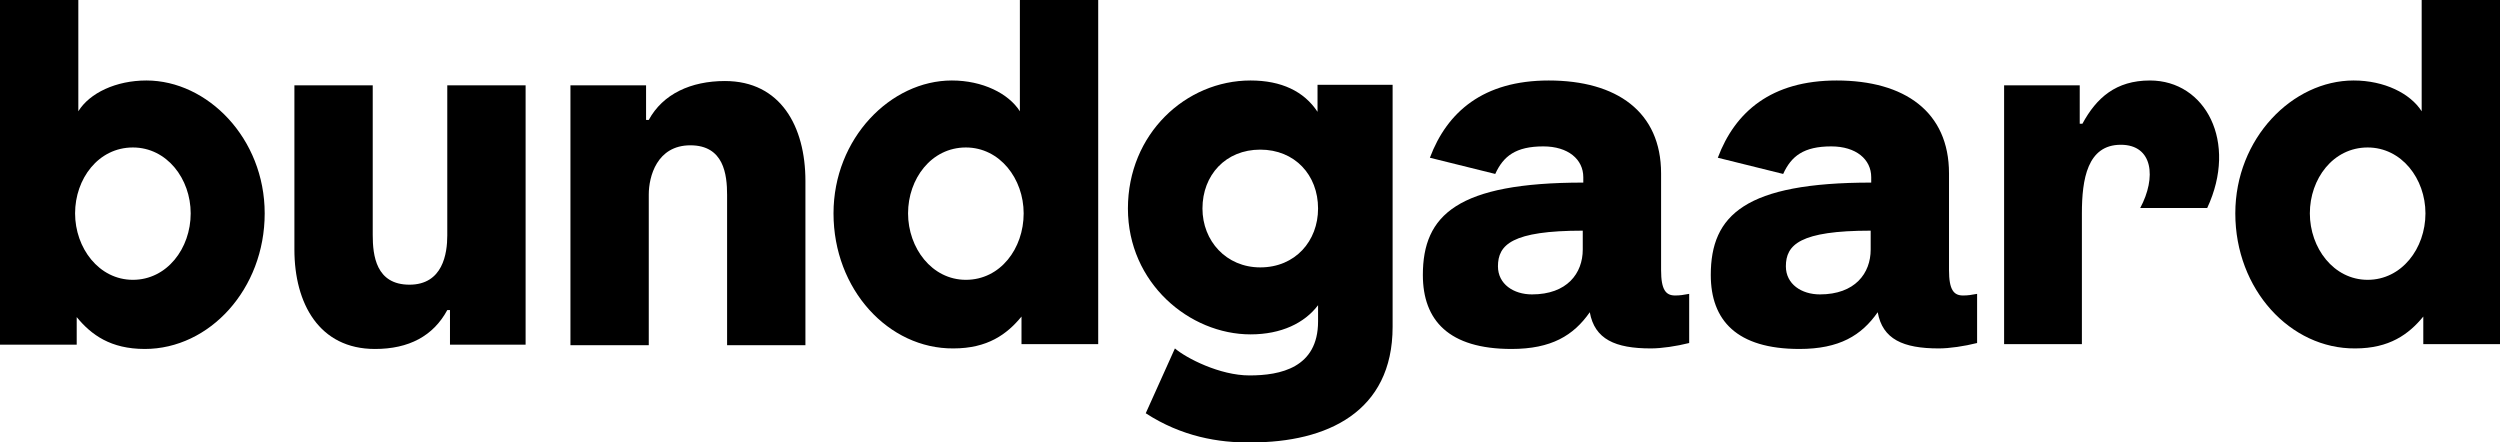 <?xml version="1.0" encoding="utf-8"?>
<!-- Generator: Adobe Illustrator 23.0.1, SVG Export Plug-In . SVG Version: 6.00 Build 0)  -->
<svg version="1.1" id="Streger" xmlns="http://www.w3.org/2000/svg" xmlns:xlink="http://www.w3.org/1999/xlink" x="0px" y="0px"
	 viewBox="0 0 462.8 81.9" style="enable-background:new 0 0 462.8 81.9;" xml:space="preserve">
<g>
	<path d="M14.2,58.7v5.1H0V0h14.5v20.6c2.1-3.4,7-5.7,12.6-5.7C38.4,14.9,49,25.6,49,39.5c0,14-10.2,25.1-22.2,25.1
		C20.5,64.6,16.9,62,14.2,58.7z M35.3,39.5c0-6.4-4.4-12.2-10.7-12.2c-6.4,0-10.7,5.8-10.7,12.2s4.4,12.3,10.7,12.3
		S35.3,46,35.3,39.5z"/>
	<path d="M54.5,46.2V15.8H69v27.7c0,3.8,0.6,9.2,6.8,9.2c6.2,0,7-5.8,7-9.1V15.8h14.5v48h-14v-6.4h-0.5c-2.6,4.8-7.1,7.2-13.4,7.2
		C59.1,64.6,54.5,56.2,54.5,46.2z"/>
	<path d="M105.6,15.8h14v6.4h0.5c2.6-4.8,7.8-7.2,14.1-7.2c10.3,0,14.9,8.4,14.9,18.5v30.4h-14.5V36.1c0-3.8-0.6-9.2-6.8-9.2
		s-7.7,5.8-7.7,9.1v27.9h-14.5C105.6,63.9,105.6,15.8,105.6,15.8z"/>
	<path d="M154.3,39.5c0-13.9,10.6-24.6,21.9-24.6c5.7,0,10.5,2.4,12.6,5.7V0h14.5v63.7h-14.2v-5.1c-2.7,3.3-6.3,5.9-12.6,5.9
		C164.5,64.6,154.3,53.6,154.3,39.5z M189.5,39.5c0-6.4-4.4-12.2-10.7-12.2c-6.4,0-10.7,5.8-10.7,12.2s4.4,12.3,10.7,12.3
		C185.2,51.8,189.5,46,189.5,39.5z"/>
	<path d="M212.1,76.5l5.4-12c2.1,1.8,8.3,5,13.8,5c5.7,0,12.7-1.4,12.7-10v-3c-2.5,3.3-6.8,5.4-12.5,5.4c-11.3,0-22.7-9.5-22.7-23.3
		s10.7-23.7,22.7-23.7c5.7,0,9.9,2,12.4,5.8v-5h13.9v44.8c0,15.8-12.2,21.4-26.2,21.4C225.6,82,218.7,80.8,212.1,76.5z M244,38.6
		c0-6.2-4.3-10.9-10.7-10.9s-10.7,4.7-10.7,10.9c0,6,4.4,10.9,10.7,10.9C239.8,49.5,244,44.6,244,38.6z"/>
	<path d="M263.4,50.9c0-11.1,6.4-17.1,29.7-17.1v-1c0-3.3-2.8-5.7-7.4-5.7c-5.1,0-7.4,1.8-8.9,5.1l-12.1-3c3.2-8.5,9.9-14.3,22-14.3
		c12.6,0,20.8,5.8,20.8,17.2V50c0,3.7,0.9,4.7,2.6,4.7c0.9,0,1.5-0.1,2.6-0.3v9.1c-2.4,0.6-5.1,1-7.1,1c-6.6,0-10.4-1.7-11.3-6.7
		c-3,4.3-7.1,6.8-14.5,6.8C268.2,64.6,263.4,59.3,263.4,50.9z M293,46.2v-3.5c-13.1,0-15.7,2.6-15.7,6.6c0,3.3,2.9,5.2,6.3,5.2
		C290.1,54.5,293,50.6,293,46.2z"/>
	<path d="M316.7,50.9c0-11.1,6.4-17.1,29.7-17.1v-1c0-3.3-2.8-5.7-7.4-5.7c-5.1,0-7.4,1.8-8.9,5.1l-12.1-3c3.2-8.5,9.9-14.3,22-14.3
		c12.6,0,20.8,5.8,20.8,17.2V50c0,3.7,0.9,4.7,2.6,4.7c0.9,0,1.5-0.1,2.6-0.3v9.1c-2.4,0.6-5.1,1-7.1,1c-6.6,0-10.4-1.7-11.3-6.7
		c-3,4.3-7.1,6.8-14.5,6.8C321.5,64.6,316.7,59.3,316.7,50.9z M346.3,46.2v-3.5c-13.1,0-15.7,2.6-15.7,6.6c0,3.3,2.9,5.2,6.3,5.2
		C343.4,54.5,346.3,50.6,346.3,46.2z"/>
	<path d="M371,15.8h14v7.1h0.5c2.6-4.8,6.2-8,12.5-8c10.3,0,16.3,11.4,10.6,23.6h-12.4c3-5.6,2.4-11.7-3.6-11.7
		c-6.2,0-7.2,6.4-7.2,12.7v24.2H371V15.8z"/>
	<path d="M413.8,39.5c0-13.9,10.6-24.6,21.9-24.6c5.7,0,10.5,2.4,12.6,5.7V0h14.5v63.7h-14.2v-5.1c-2.7,3.3-6.3,5.9-12.6,5.9
		C424,64.6,413.8,53.6,413.8,39.5z M449,39.5c0-6.4-4.4-12.2-10.7-12.2c-6.4,0-10.7,5.8-10.7,12.2s4.4,12.3,10.7,12.3
		S449,46,449,39.5z"/>
</g>
</svg>
